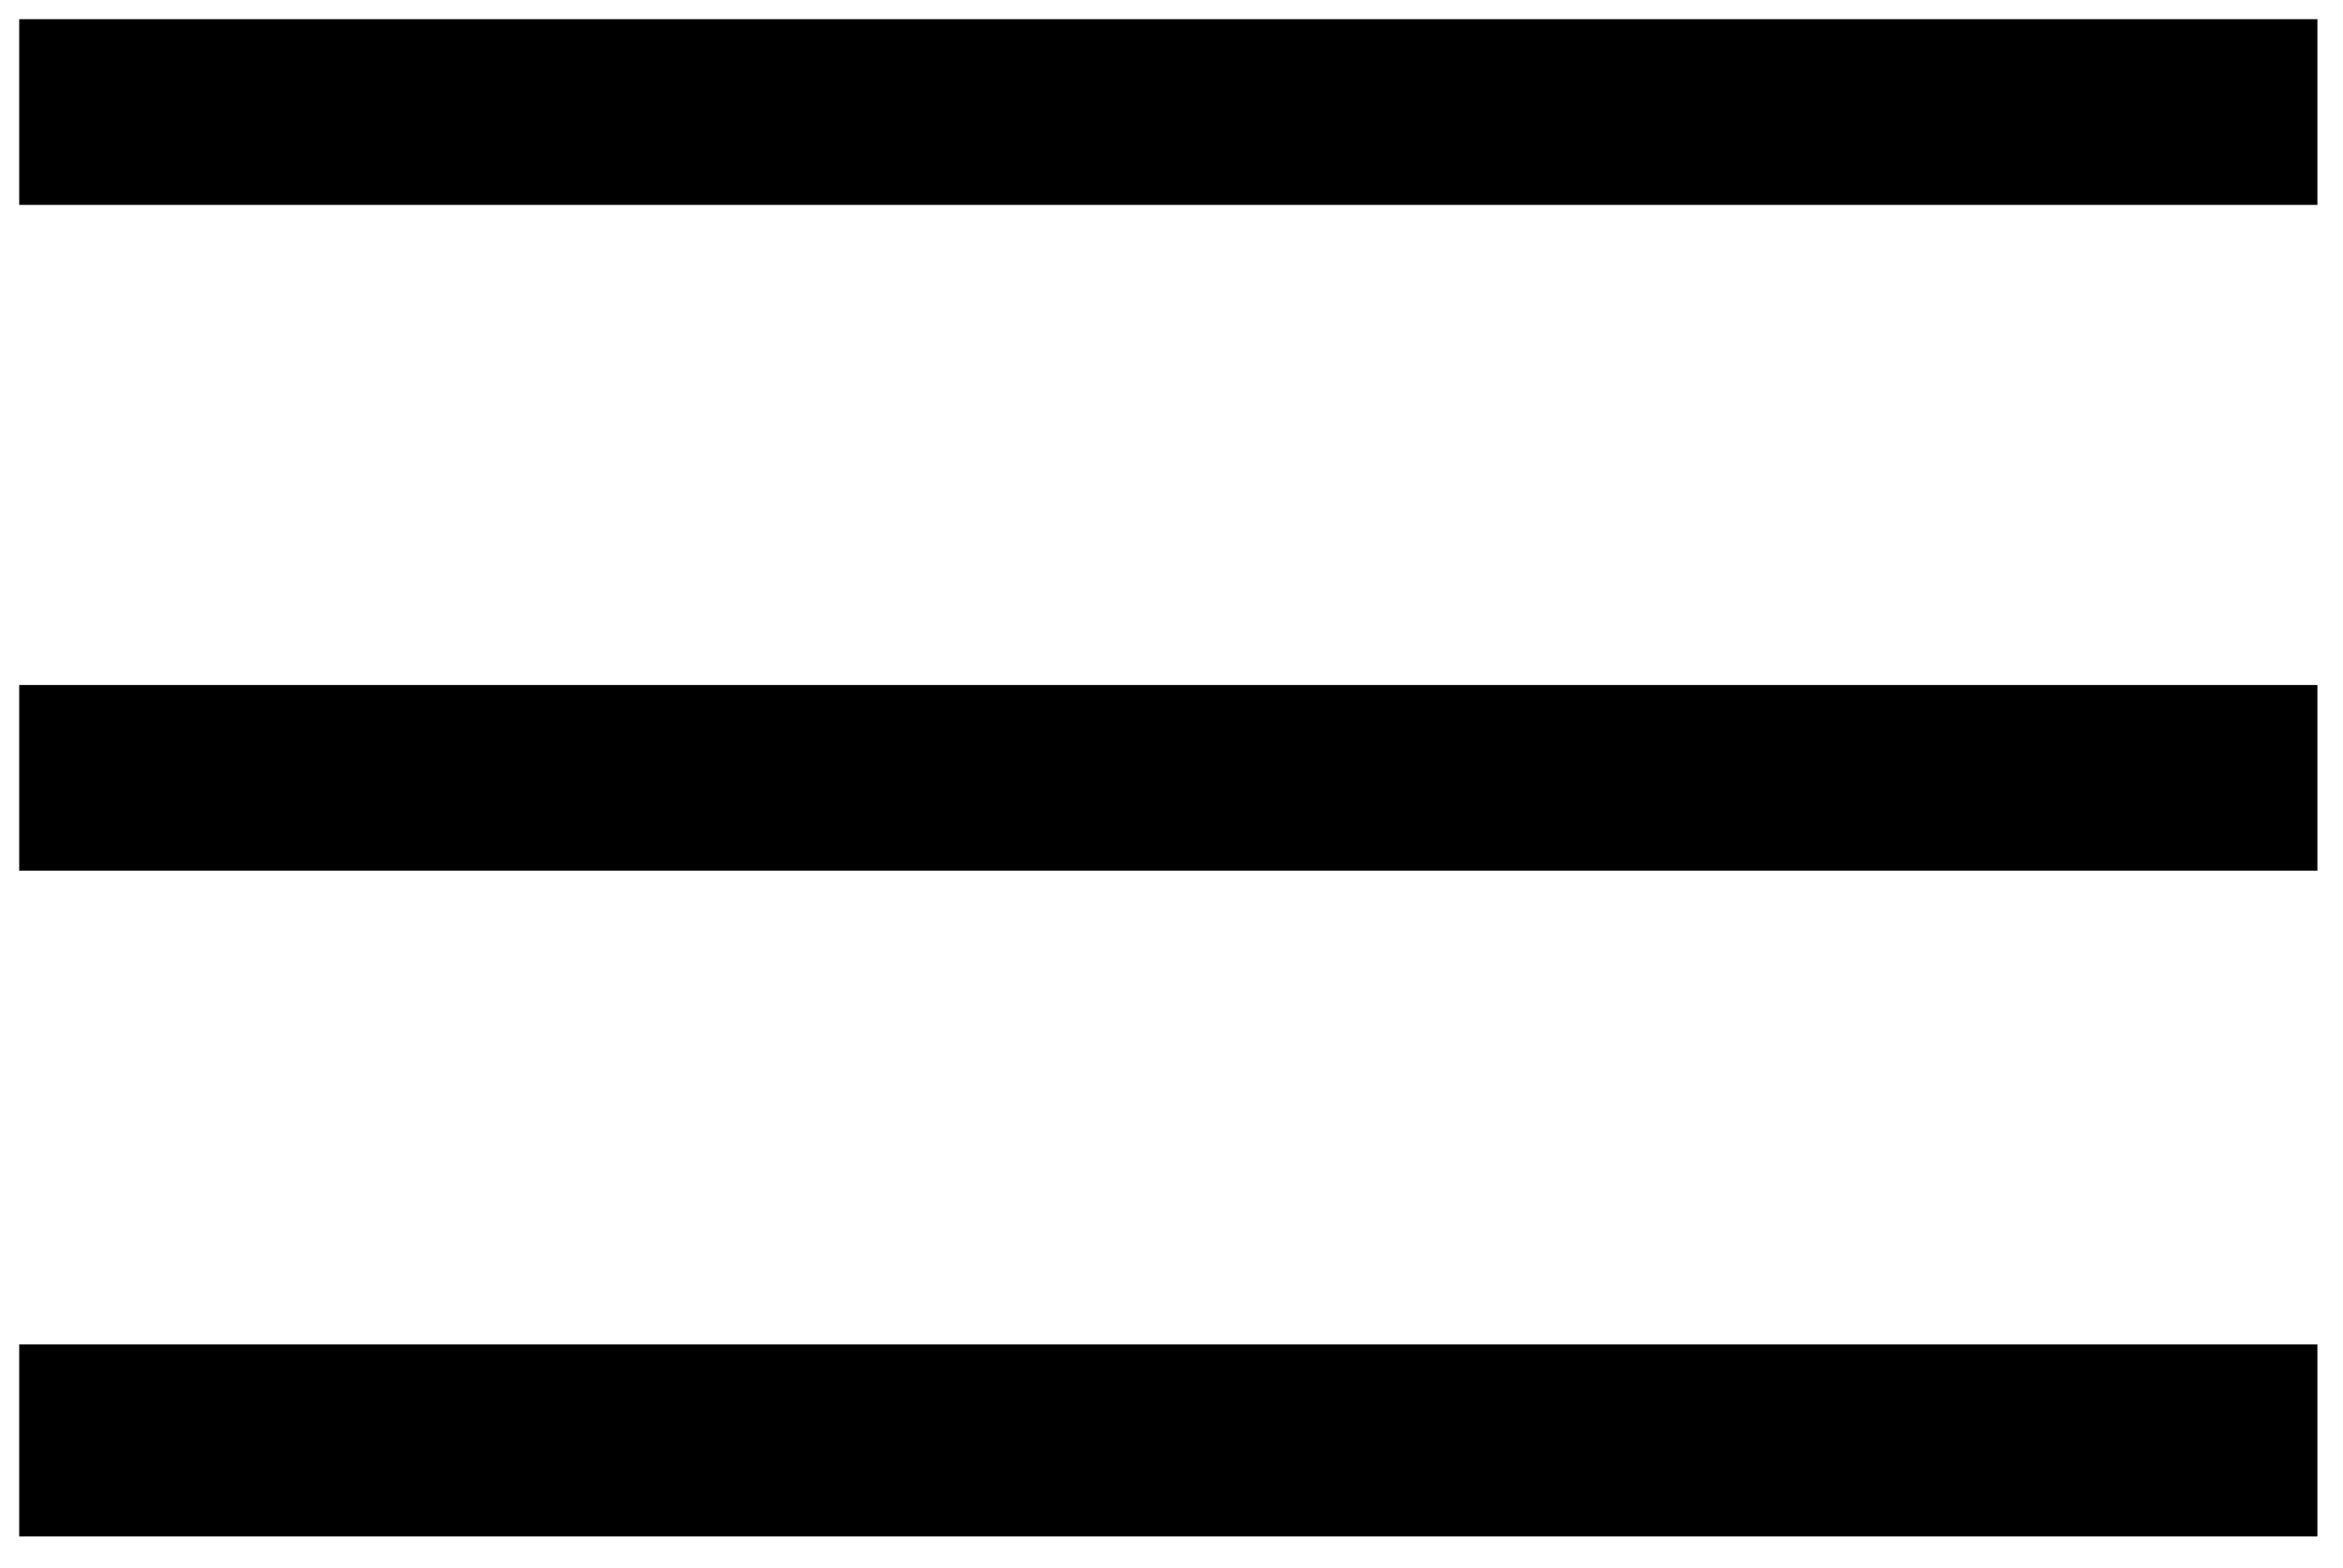 <svg xmlns="http://www.w3.org/2000/svg" xmlns:xlink="http://www.w3.org/1999/xlink" id="Livello_1" x="0px" y="0px" viewBox="0 0 36.6 24.5" style="enable-background:new 0 0 36.6 24.5;" xml:space="preserve"><path d="M0.3,24V21h35.9V24H0.3z M0.3,13.6v-2.9h35.9v2.9H0.3z M0.3,3.2V0.3h35.9v2.9H0.3z"></path></svg>